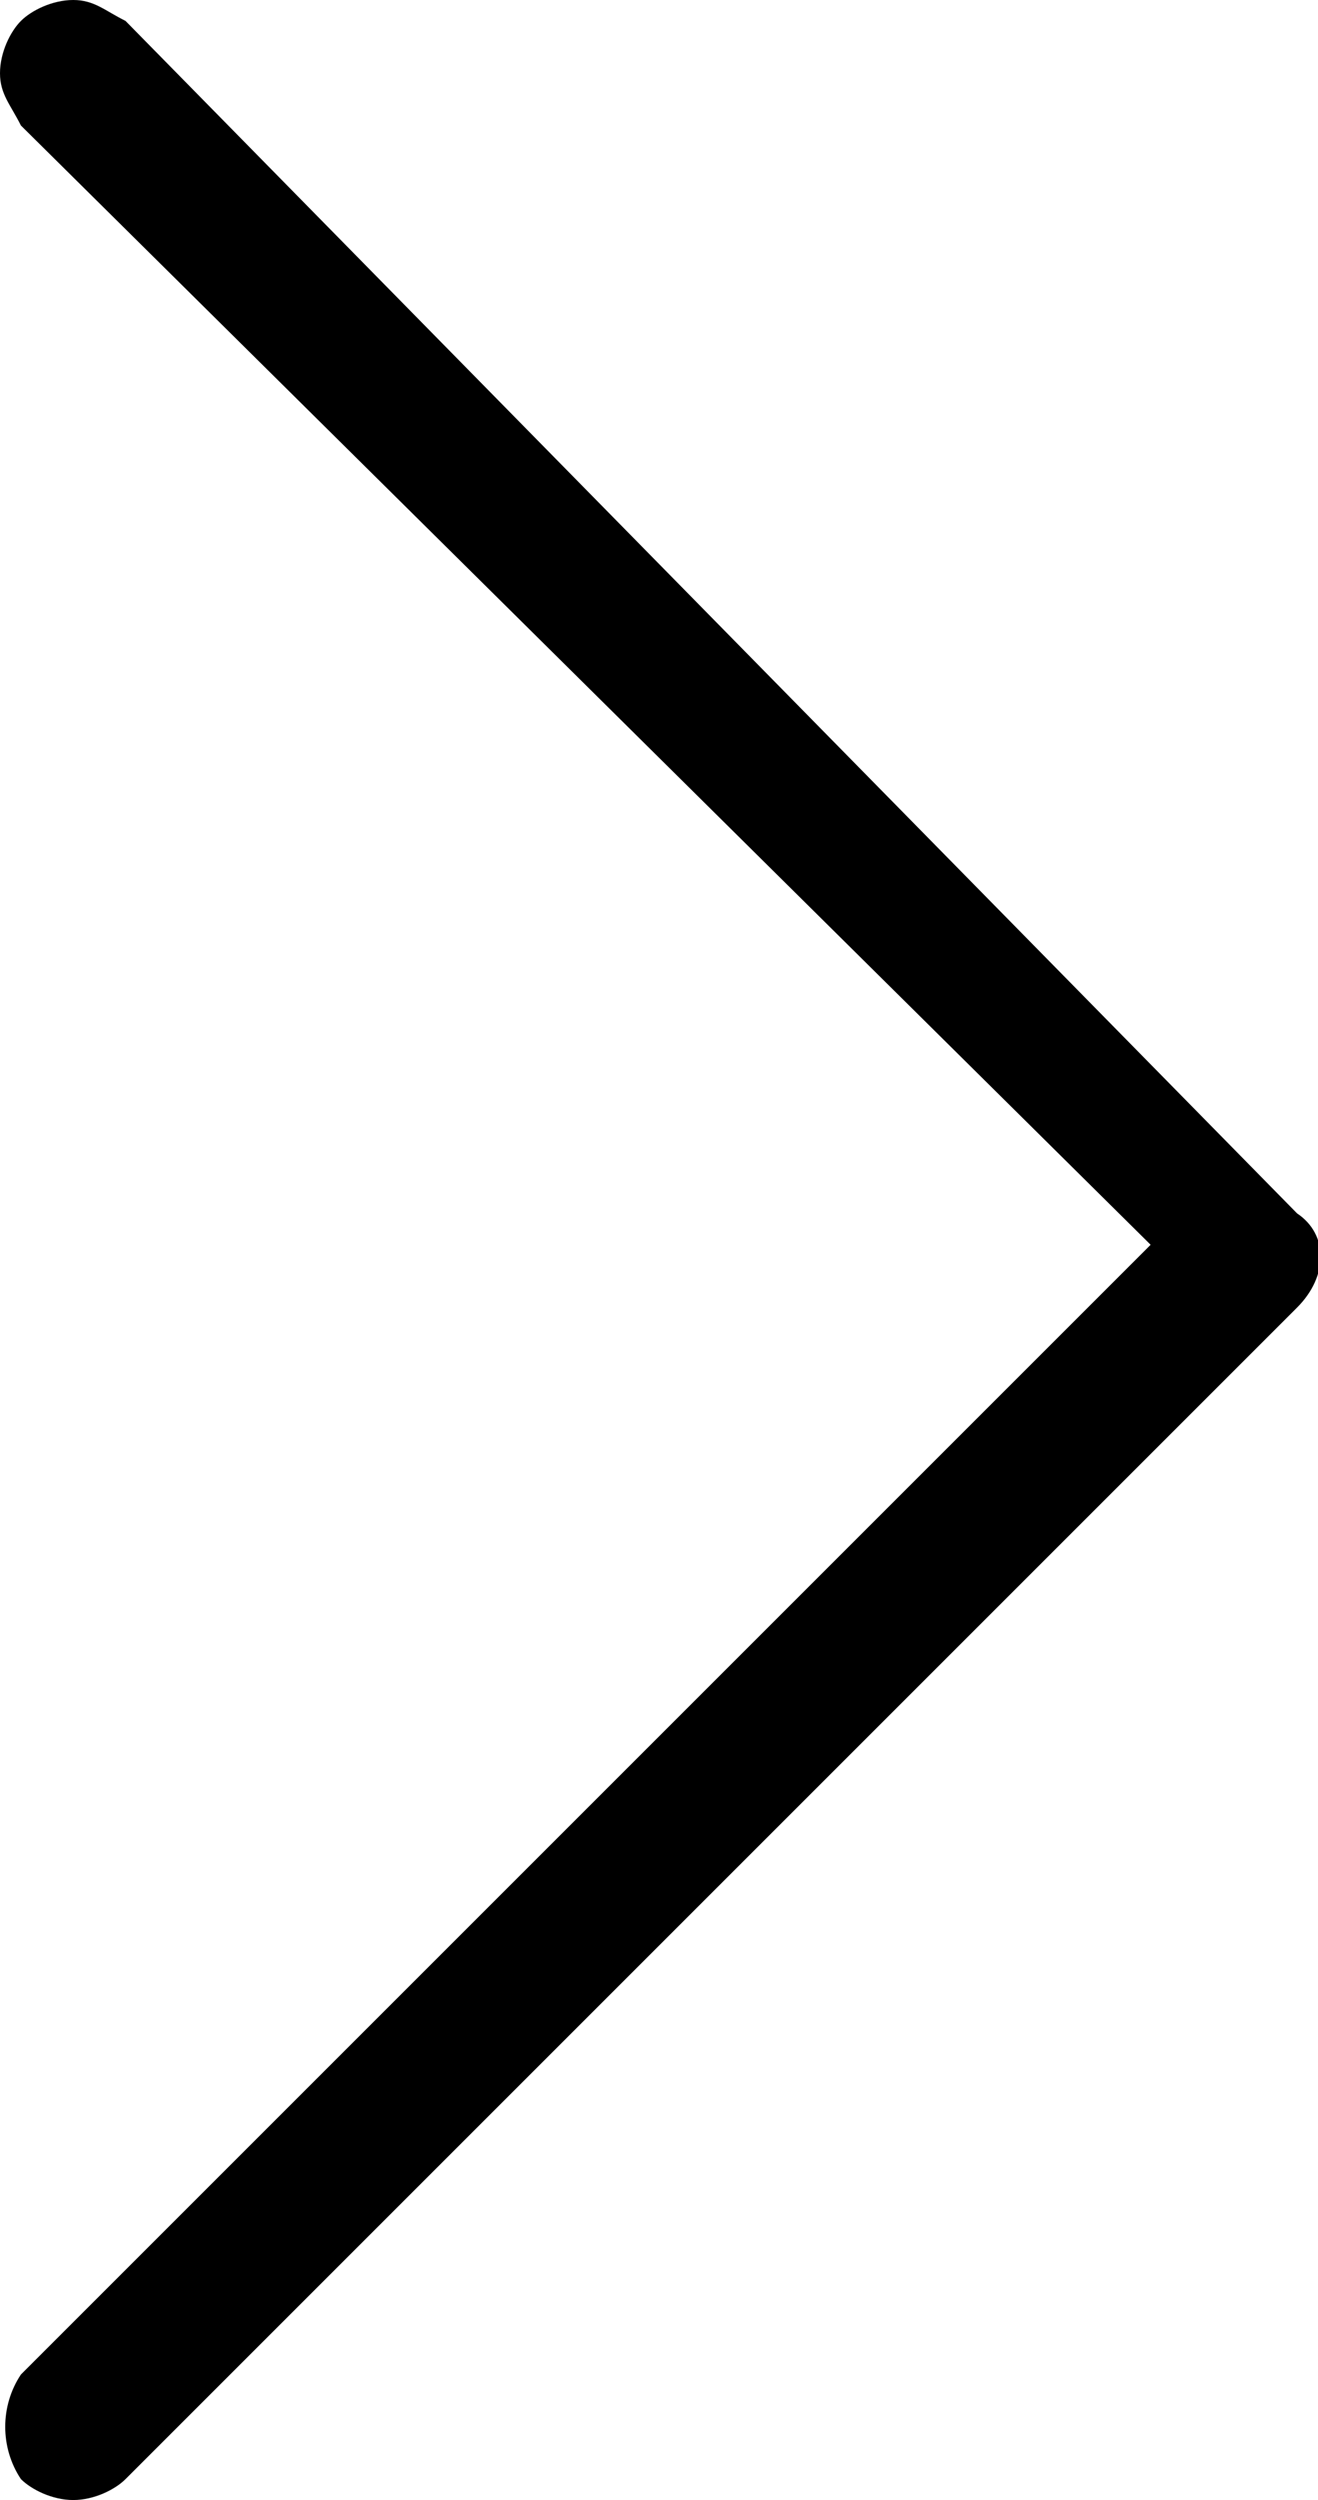 <?xml version="1.0" encoding="utf-8"?>
<!-- Generator: Adobe Illustrator 26.4.1, SVG Export Plug-In . SVG Version: 6.00 Build 0)  -->
<svg version="1.1" id="Ebene_1" xmlns="http://www.w3.org/2000/svg" xmlns:xlink="http://www.w3.org/1999/xlink" x="0px" y="0px"
	 width="12.6px" height="23.9px" viewBox="0 0 12.6 23.9" style="enable-background:new 0 0 12.6 23.9;" xml:space="preserve">
<path id="noun-arrow-3134195-FFFFFF" d="M0.2,23.7c0.1,0.1,0.3,0.2,0.5,0.2c0.2,0,0.4-0.1,0.5-0.2l11.2-11.2c0.3-0.3,0.3-0.7,0-0.9
	c0,0,0,0,0,0L1.2,0.2C1,0.1,0.9,0,0.7,0C0.5,0,0.3,0.1,0.2,0.2C0.1,0.3,0,0.5,0,0.7C0,0.9,0.1,1,0.2,1.2L11,11.9L0.2,22.7
	C0,23,0,23.4,0.2,23.7C0.2,23.7,0.2,23.7,0.2,23.7L0.2,23.7z"/>
</svg>
